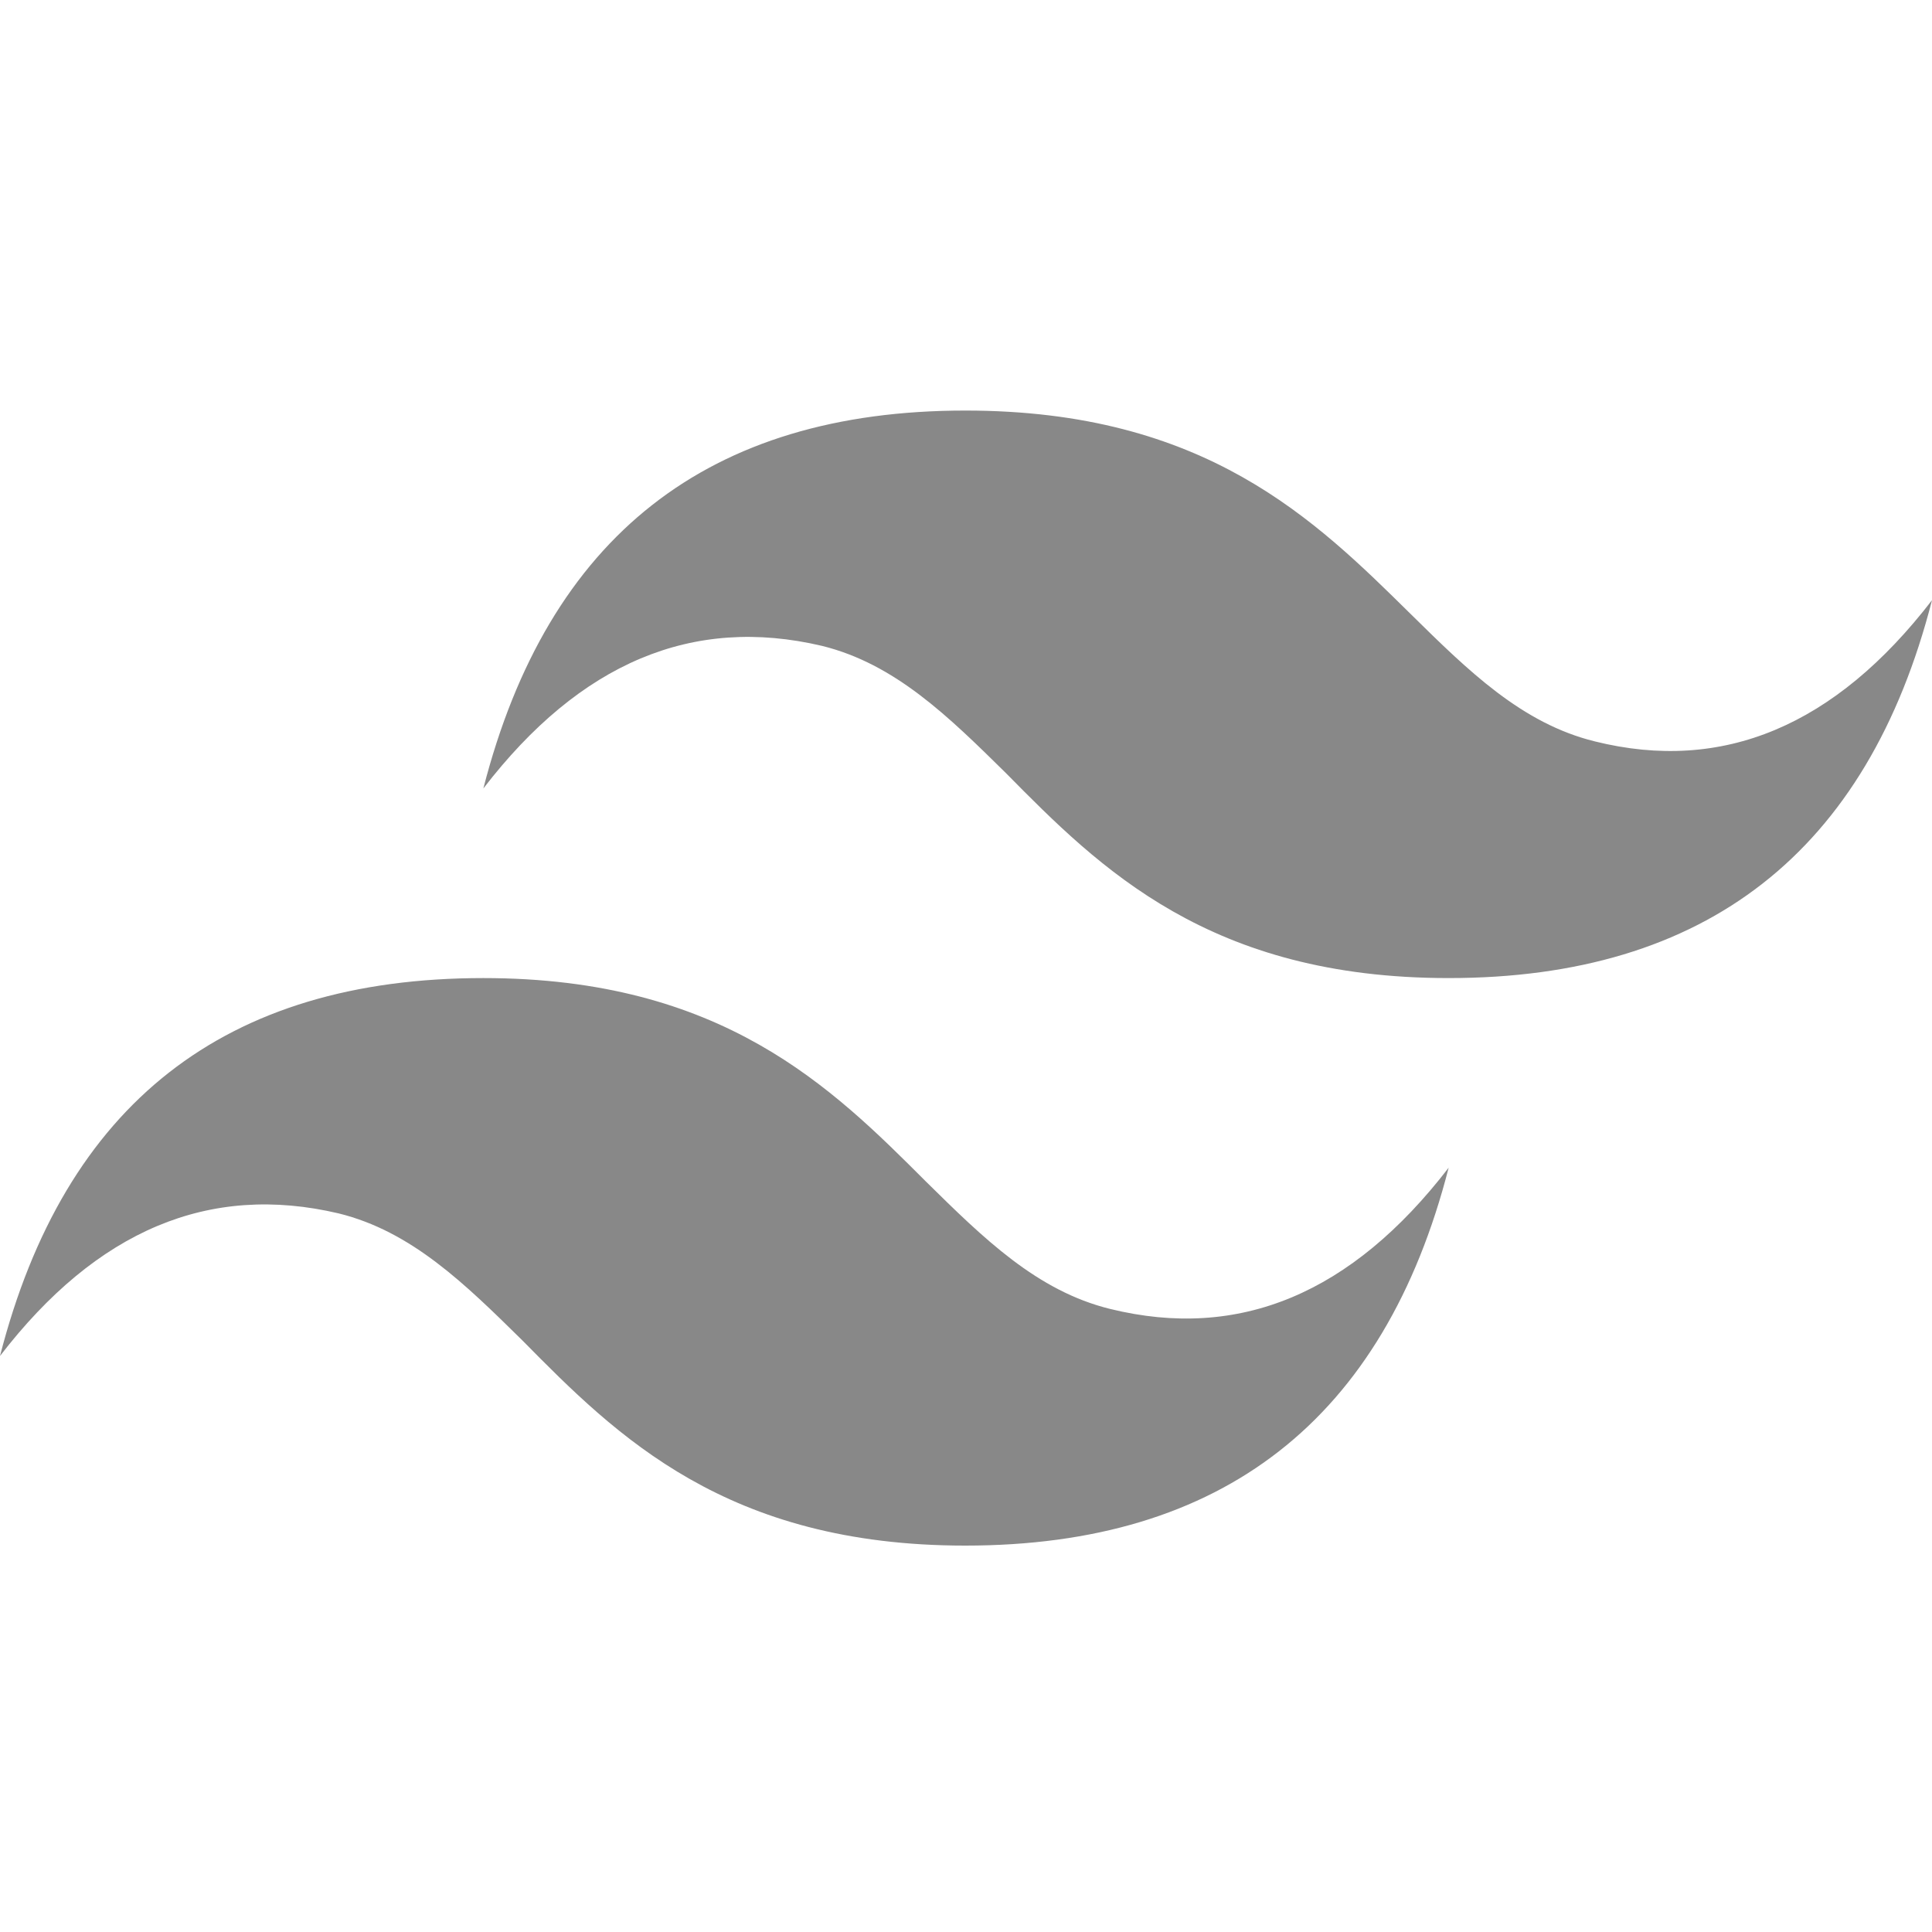 <svg width="80" height="80" viewBox="0 0 80 80" fill="none" xmlns="http://www.w3.org/2000/svg">
<path fill-rule="evenodd" clip-rule="evenodd" d="M39.971 17C29.324 17 22.691 22.216 20.015 32.648C24.029 27.432 28.684 25.483 34.036 26.744C37.062 27.489 39.273 29.667 41.658 32.017C45.556 35.972 50.094 40.5 59.986 40.5C70.633 40.5 77.324 35.284 80 24.852C75.986 30.068 71.331 32.017 66.036 30.699C63.011 29.954 60.8 27.776 58.414 25.426C54.458 21.528 49.92 17 39.971 17ZM20.015 40.5C9.309 40.5 2.676 45.716 0 56.148C4.015 50.932 8.669 48.983 14.022 50.244C17.047 50.989 19.258 53.167 21.644 55.517C25.542 59.472 30.08 64 39.971 64C50.618 64 57.309 58.784 59.986 48.352C55.971 53.568 51.316 55.517 45.964 54.199C42.938 53.454 40.727 51.276 38.342 48.926C34.444 45.028 29.905 40.5 20.015 40.5Z" fill="#888888"/>
</svg>
